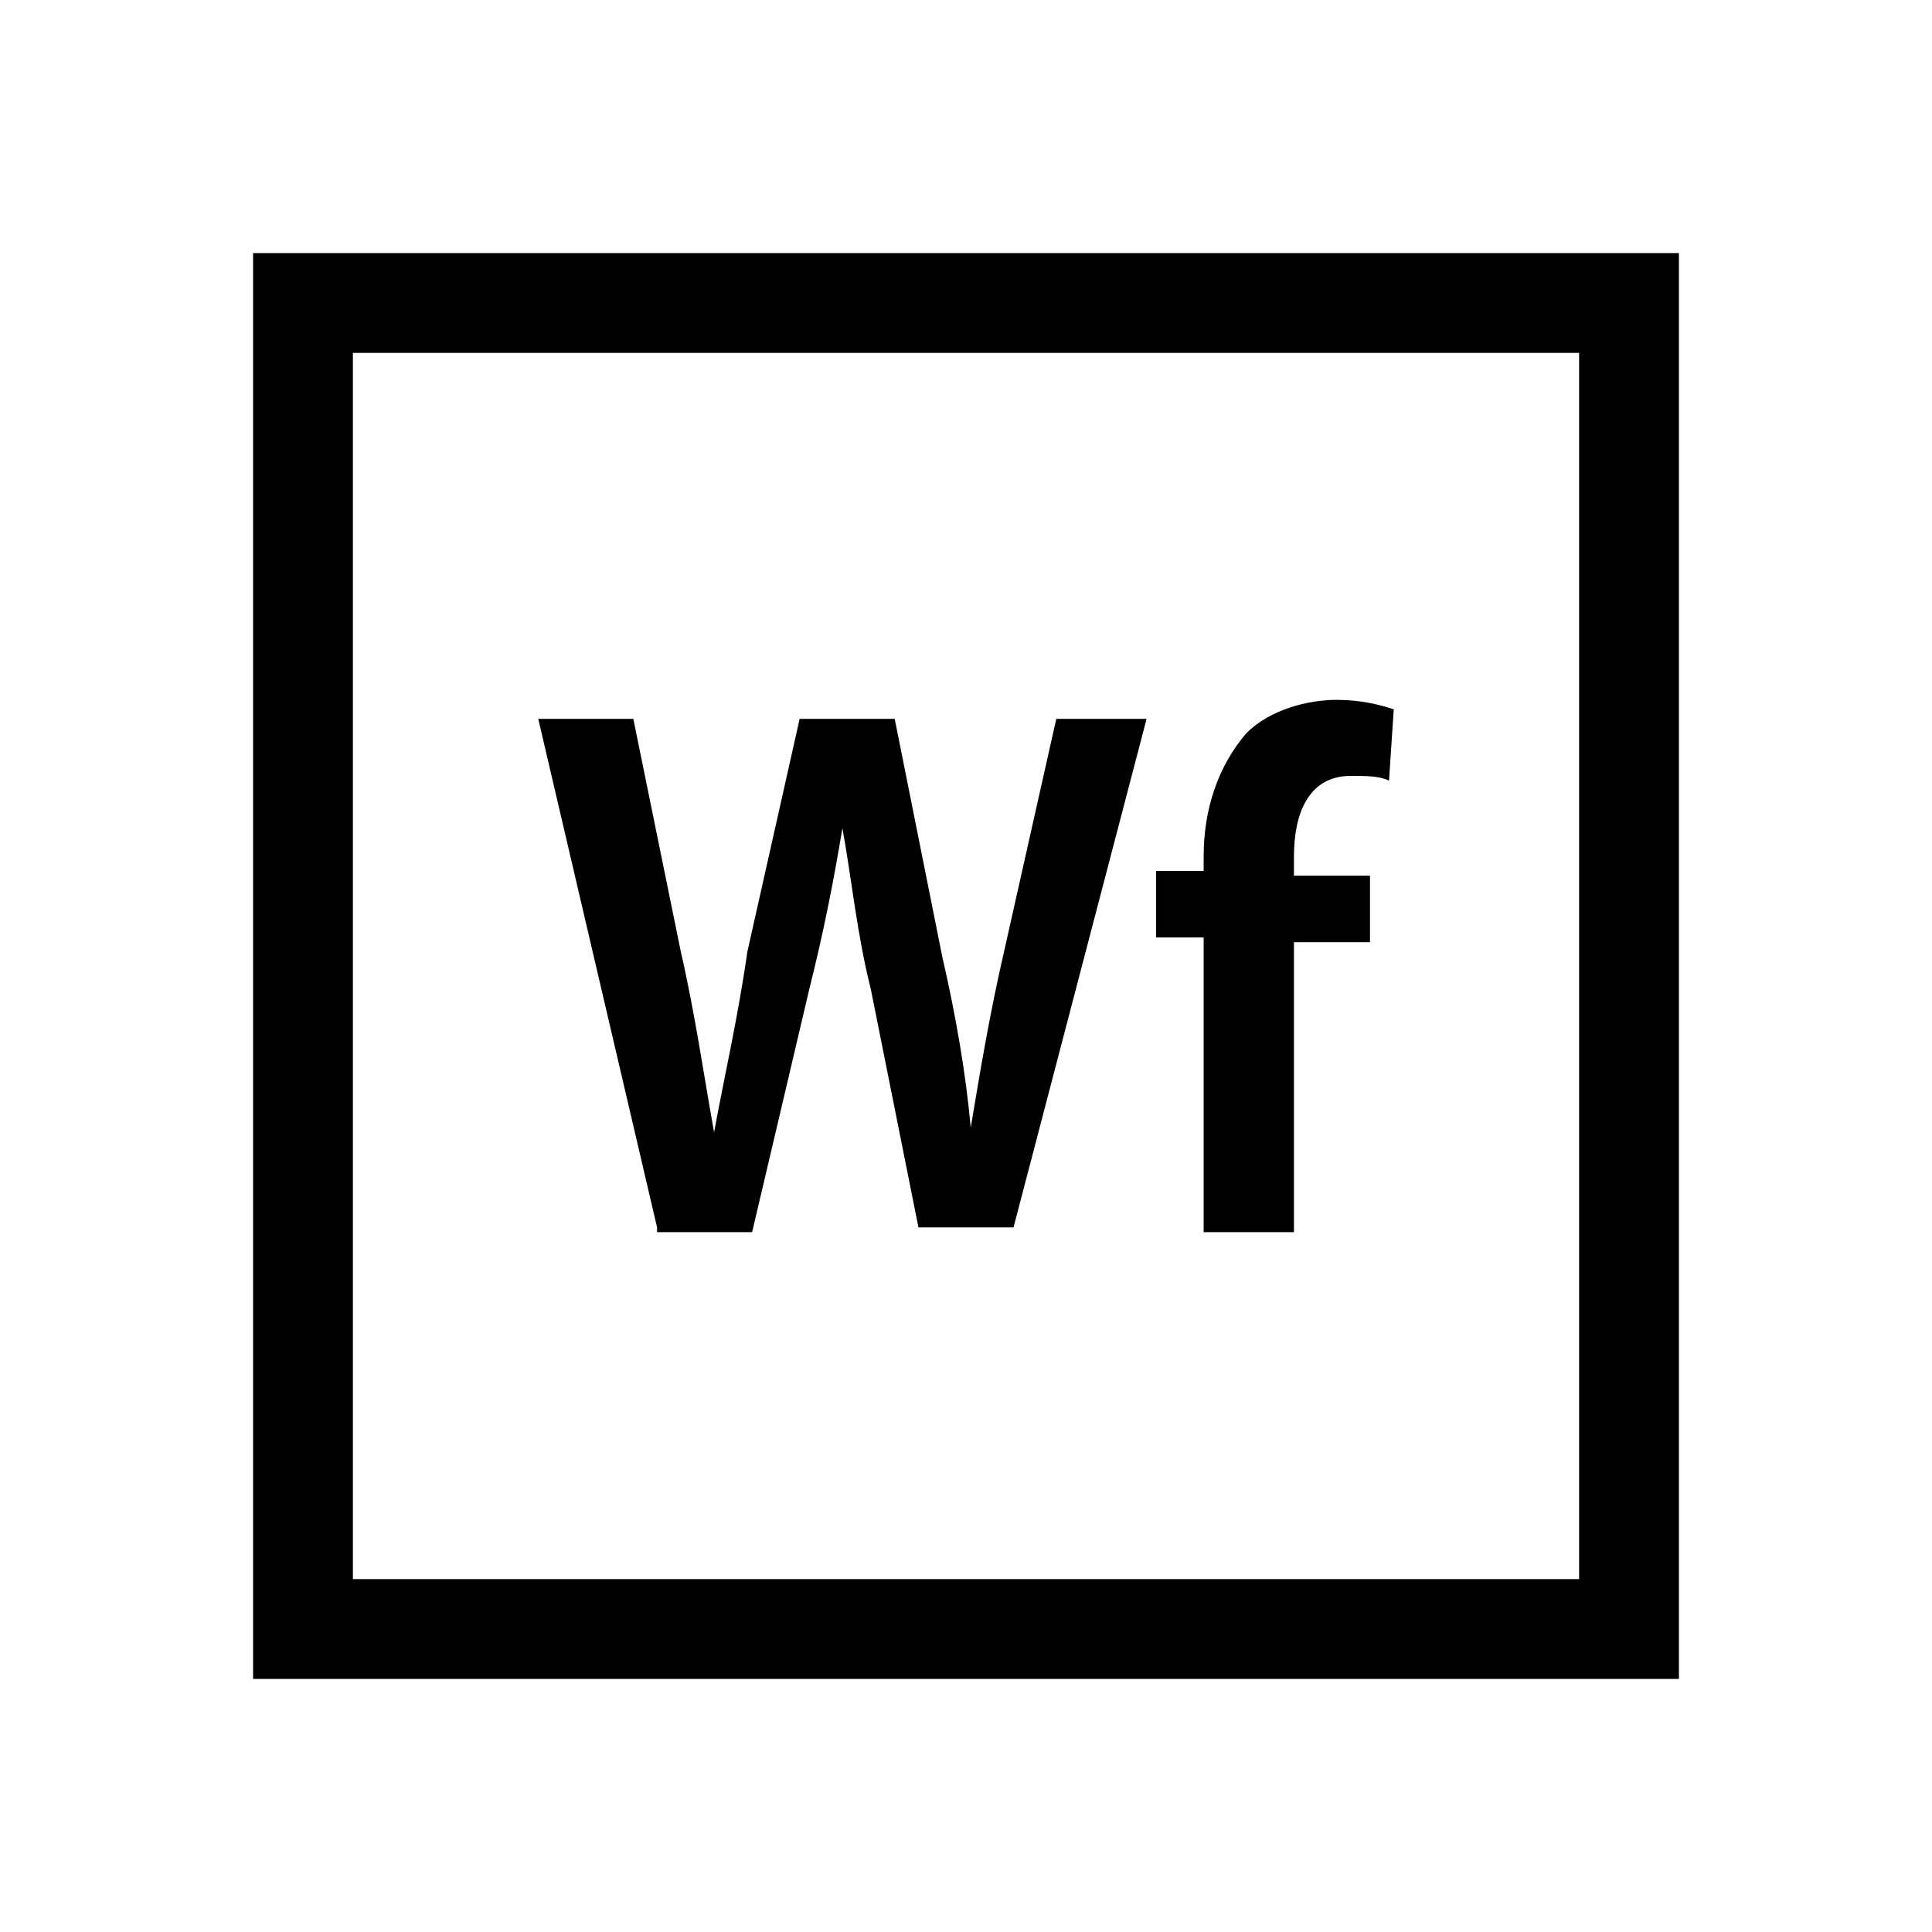 <?xml version="1.0" encoding="UTF-8"?>
<!-- Uploaded to: ICON Repo, www.iconrepo.com, Generator: ICON Repo Mixer Tools -->
<svg fill="#000000" width="800px" height="800px" version="1.1" viewBox="144 144 512 512" xmlns="http://www.w3.org/2000/svg">
 <g>
  <path d="m211.07 211.07v377.86h377.86v-377.86zm351.41 351.41h-324.96v-324.96h324.96z"/>
  <path d="m318.13 469.27-31.488-134.77h25.191l12.594 61.715c3.777 16.375 6.297 34.008 8.816 47.863 2.519-13.855 6.297-30.23 8.816-47.863l13.855-61.715h25.191l12.594 62.977c3.777 16.375 6.297 31.488 7.559 45.344 2.519-15.113 5.039-30.23 8.816-46.602l13.855-61.715h23.93l-35.266 134.77h-25.191l-12.594-62.977c-3.777-15.113-5.039-28.969-7.559-42.824-2.519 15.113-5.039 27.711-8.816 42.824l-15.113 64.234h-25.191zm144.85 0v-76.832h-12.594v-17.633h12.594v-3.777c0-12.594 3.777-23.93 11.336-32.746 6.297-6.297 16.375-8.816 23.93-8.816 6.297 0 11.336 1.258 15.113 2.519l-1.258 18.895c-2.519-1.266-6.301-1.266-10.078-1.266-11.336 0-15.113 10.078-15.113 21.41v5.039h20.152v17.633h-20.152v76.832h-23.93z"/>
 </g>
</svg>